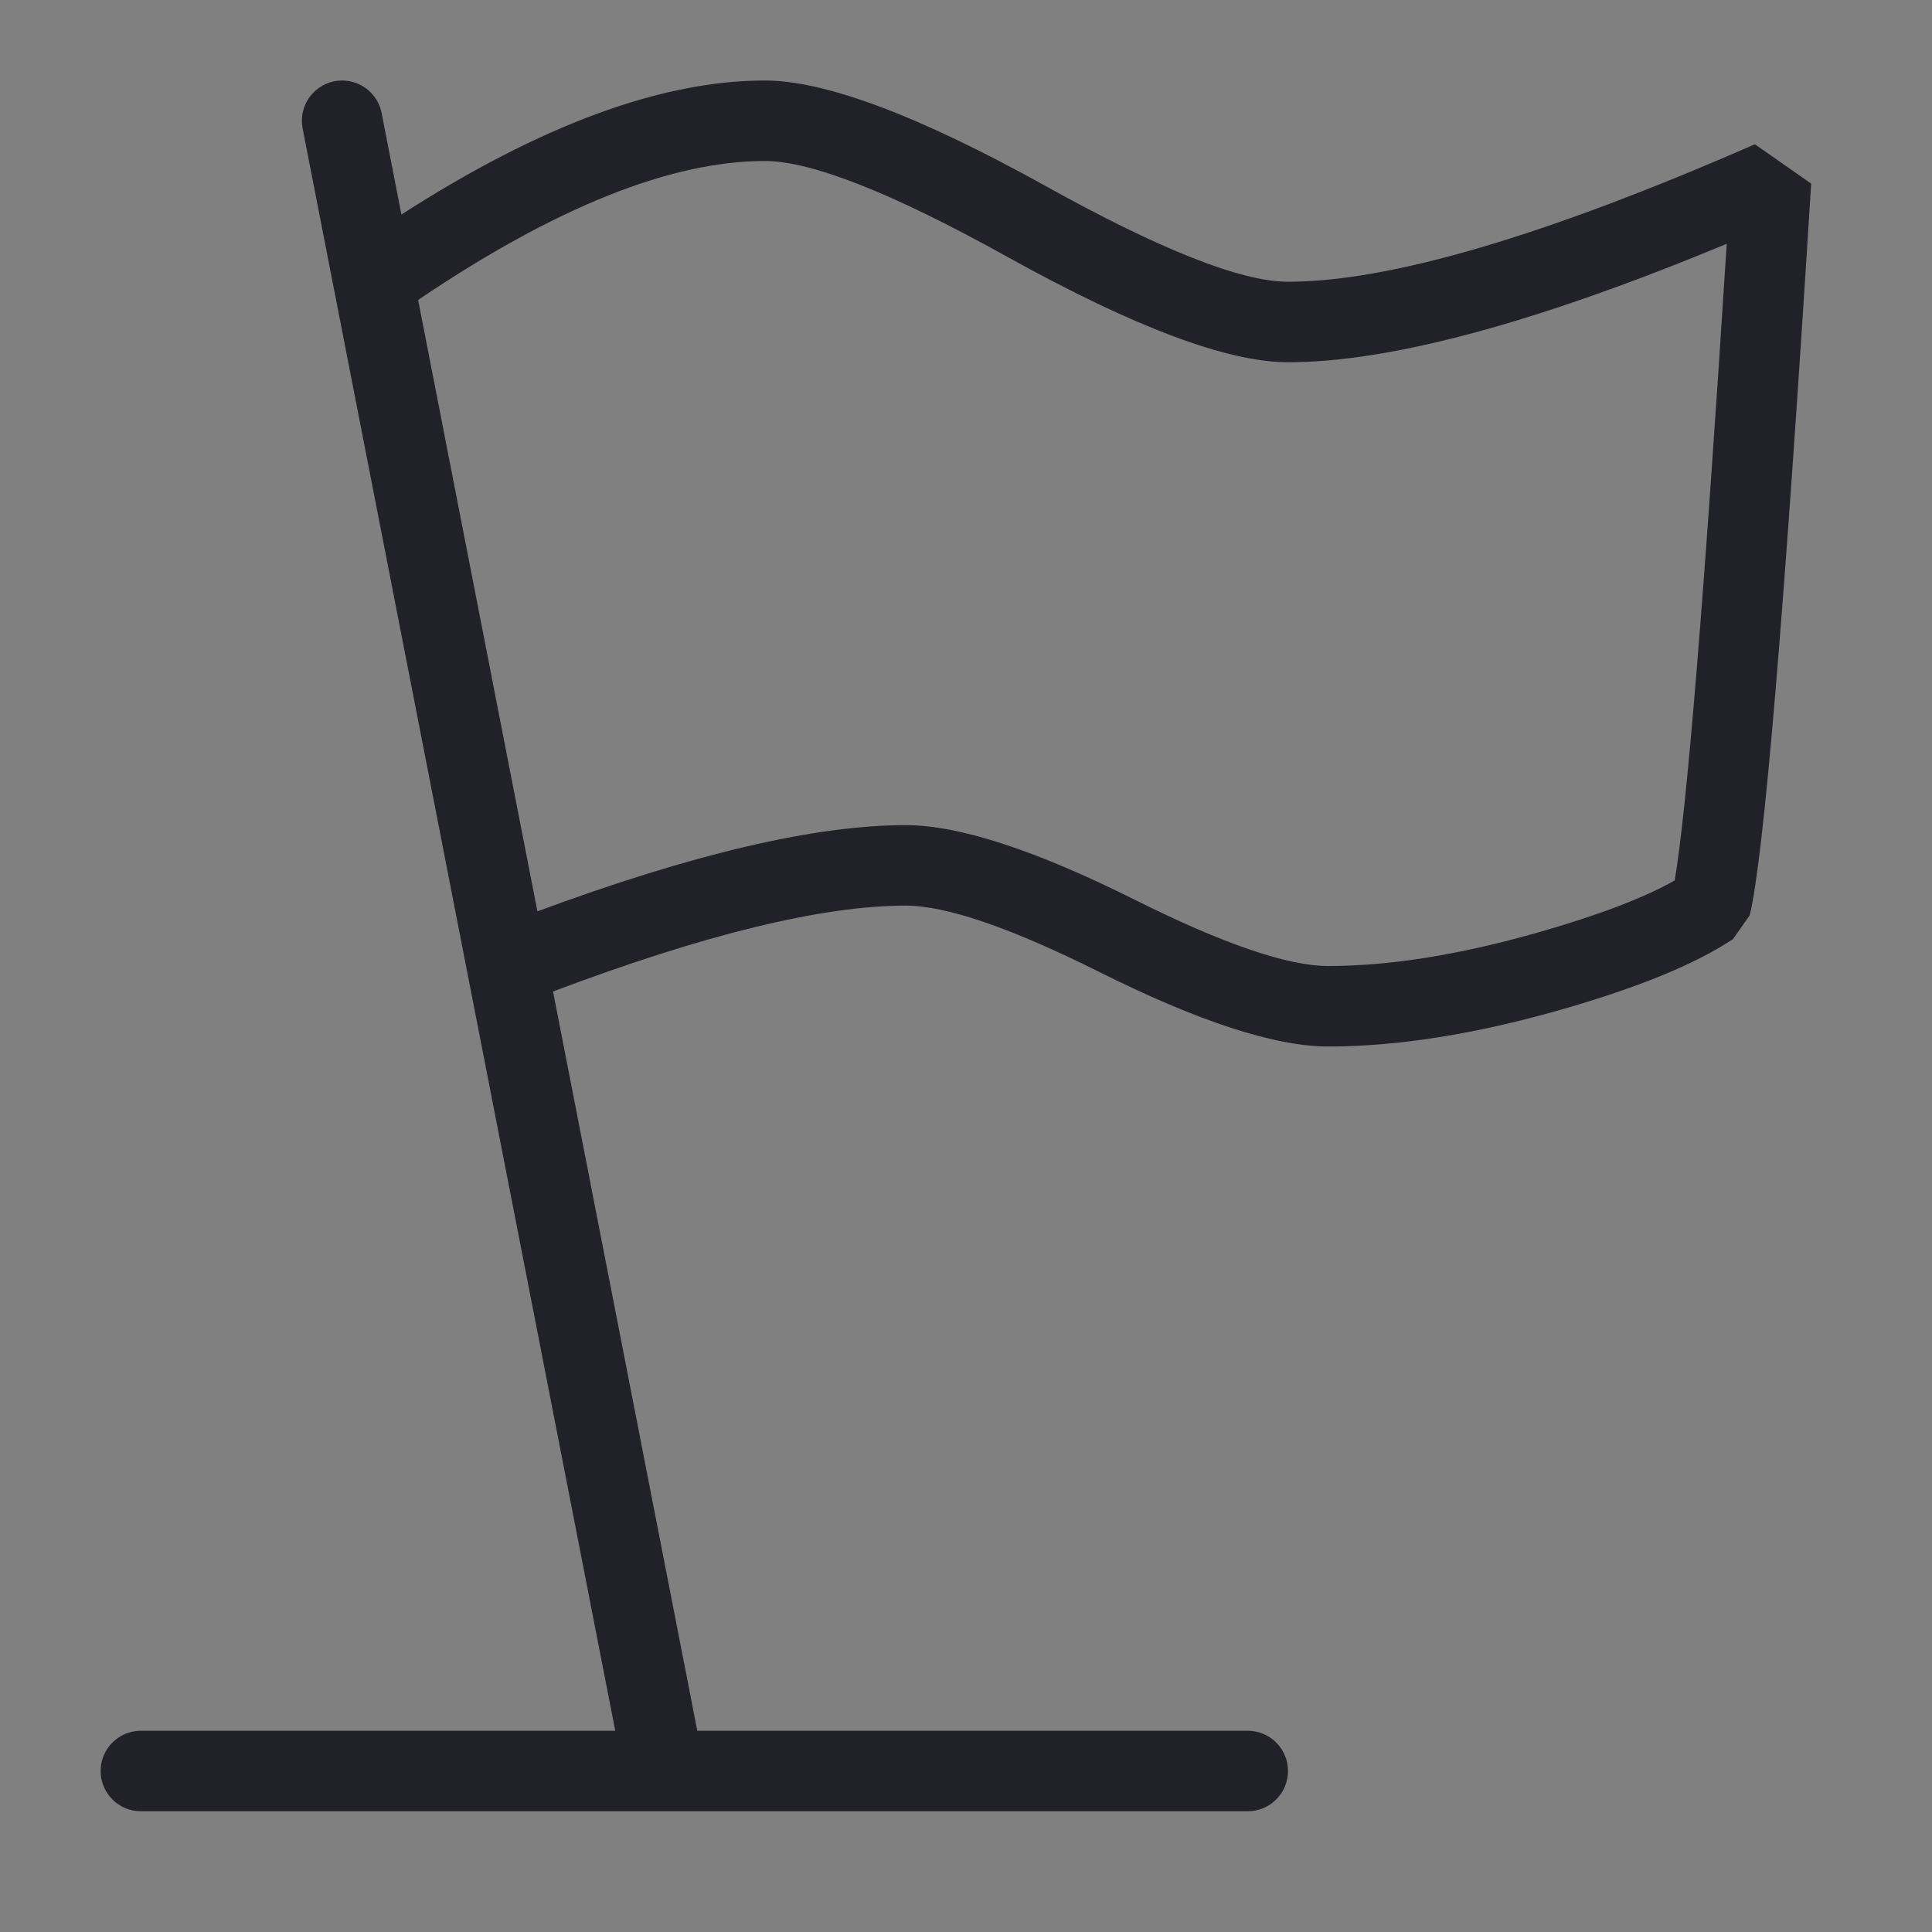<svg xmlns="http://www.w3.org/2000/svg" xmlns:xlink="http://www.w3.org/1999/xlink" fill="none" version="1.1" width="48" height="48" viewBox="0 0 48 48"><rect x="0" y="0" width="48" height="48" fill="#808080" stroke="none"/><g><g style="opacity:0.001;"><rect x="0" y="0" width="48" height="48" rx="0" fill="#FFFFFF" fill-opacity="1"/></g><g><path d="M7.519,3.192Q7.5,3.097,7.5,3Q7.5,2.902,7.519,2.805Q7.538,2.708,7.576,2.617Q7.614,2.526,7.669,2.444Q7.723,2.363,7.793,2.293Q7.863,2.223,7.944,2.169Q8.026,2.114,8.117,2.076Q8.208,2.038,8.305,2.019Q8.402,2,8.5,2Q8.586,2,8.671,2.015Q8.756,2.03,8.838,2.059Q8.919,2.088,8.994,2.131Q9.069,2.173,9.136,2.228Q9.202,2.283,9.259,2.349Q9.315,2.414,9.359,2.488Q9.403,2.562,9.434,2.643Q9.465,2.724,9.481,2.808L9.973,5.33Q15.149,2,19,2Q21.259,2,25.986,4.626Q30.259,7,32,7Q35.791,7,43.599,3.584L44.998,4.562Q43.992,20.654,43.47,22.742L43.055,23.332Q41.659,24.262,38.775,25.087Q35.578,26,33,26Q31.014,26,27.303,24.144Q24.014,22.5,22.5,22.5Q19.398,22.5,13.74,24.633L17.324,43L31,43Q31.099,43,31.195,43.019Q31.292,43.038,31.383,43.076Q31.474,43.114,31.556,43.169Q31.637,43.223,31.707,43.293Q31.777,43.362,31.831,43.444Q31.886,43.526,31.924,43.617Q31.962,43.708,31.981,43.805Q32,43.901,32,44Q32,44.099,31.981,44.195Q31.962,44.292,31.924,44.383Q31.886,44.474,31.831,44.556Q31.777,44.638,31.707,44.707Q31.637,44.777,31.556,44.831Q31.474,44.886,31.383,44.924Q31.292,44.962,31.195,44.981Q31.099,45,31,45L3.5,45Q3.402,45,3.305,44.981Q3.208,44.962,3.117,44.924Q3.026,44.886,2.944,44.831Q2.863,44.777,2.793,44.707Q2.723,44.638,2.669,44.556Q2.614,44.474,2.576,44.383Q2.538,44.292,2.519,44.195Q2.5,44.099,2.5,44Q2.5,43.901,2.519,43.805Q2.538,43.708,2.576,43.617Q2.614,43.526,2.669,43.444Q2.723,43.362,2.793,43.293Q2.863,43.223,2.944,43.169Q3.026,43.114,3.117,43.076Q3.208,43.038,3.305,43.019Q3.402,43,3.5,43L15.286,43L11.616,24.192L8.299,7.191L7.519,3.192L7.519,3.192L7.519,3.192ZM13.352,22.643Q19.131,20.5,22.5,20.5Q24.486,20.5,28.197,22.356Q31.486,24,33,24Q35.297,24,38.225,23.163Q40.456,22.526,41.607,21.875Q42.058,19.263,42.9,6.057Q35.815,9,32,9Q29.741,9,25.014,6.374Q20.741,4,19,4Q15.497,4,10.388,7.452L13.352,22.643Z" fill-rule="evenodd" fill="#212229" fill-opacity="1"/></g></g></svg>